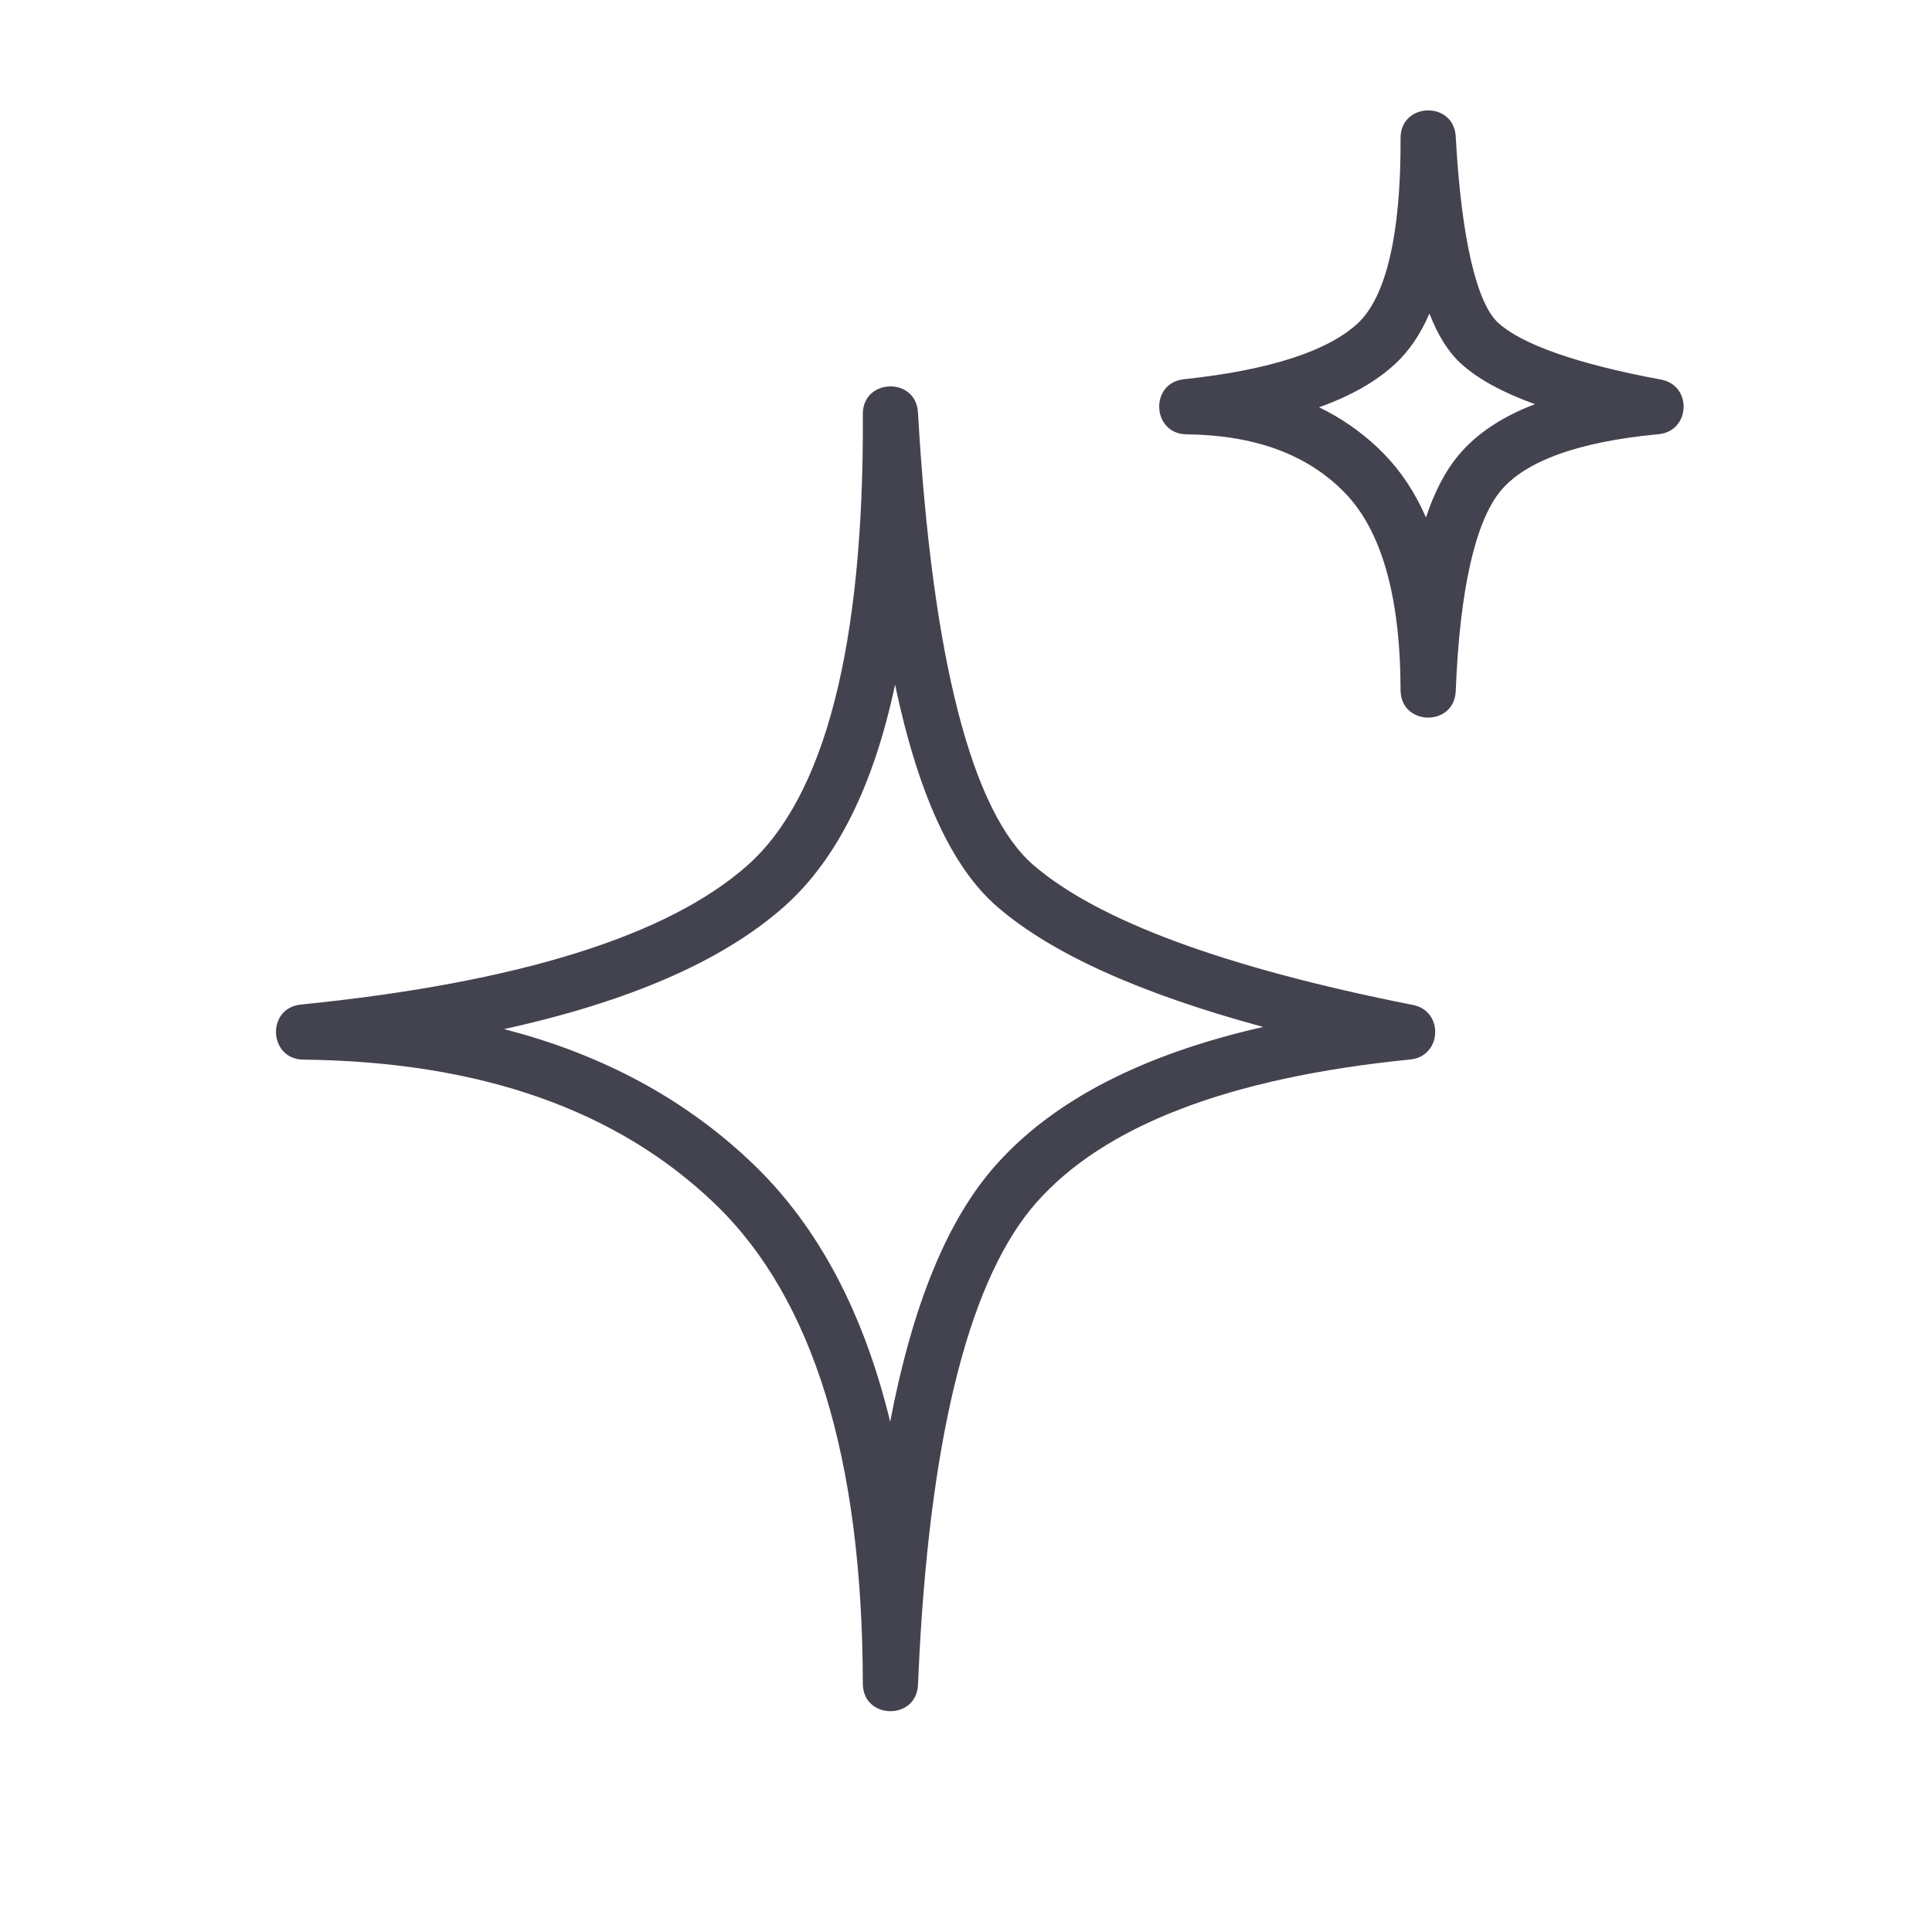 <?xml version="1.0" encoding="UTF-8"?>
<svg width="70px" height="70px" viewBox="0 0 70 70" version="1.1" xmlns="http://www.w3.org/2000/svg" xmlns:xlink="http://www.w3.org/1999/xlink">
    <!-- Generator: Sketch 58 (84663) - https://sketch.com -->
    <title>rich feature set</title>
    <desc>Created with Sketch.</desc>
    <g id="rich-feature-set" stroke="none" stroke-width="1" fill="none" fill-rule="evenodd">
        <path d="M10.989,38.392 C17.42,38.464 22.381,40.22 25.928,43.641 C29.445,47.035 31.246,52.807 31.262,61.002 C31.264,62.307 33.207,62.345 33.261,61.041 L33.312,59.953 C33.75,51.724 35.191,46.253 37.54,43.582 C39.987,40.8 44.497,39.045 51.099,38.387 C52.244,38.273 52.322,36.634 51.194,36.411 C44.365,35.061 39.768,33.349 37.442,31.342 C35.231,29.435 33.774,23.932 33.26,14.943 C33.186,13.646 31.254,13.706 31.262,15.005 C31.308,23.43 29.869,28.879 27.083,31.352 C24.218,33.895 18.817,35.602 10.9,36.397 C9.645,36.523 9.728,38.378 10.989,38.392 Z M28.411,32.847 C30.32,31.153 31.651,28.472 32.43,24.807 C33.262,28.756 34.484,31.432 36.136,32.857 C38.109,34.559 41.314,36 45.766,37.208 C41.378,38.206 38.131,39.881 36.038,42.261 C34.309,44.228 33.055,47.308 32.253,51.513 C31.296,47.565 29.655,44.458 27.316,42.202 C24.985,39.953 22.126,38.36 18.75,37.417 L18.264,37.286 C22.817,36.284 26.197,34.812 28.411,32.847 Z M33.262,14.995 L31.263,15.057 C31.469,18.653 31.82,21.732 32.326,24.3 L32.43,24.807 C33.009,22.081 33.282,18.81 33.262,14.995 Z" id="Path-2" fill="#434350" fill-rule="nonzero"></path>
        <path d="M42.988,15.736 C45.482,15.765 47.369,16.471 48.711,17.84 C50.038,19.192 50.739,21.569 50.745,25.002 C50.748,26.308 52.693,26.344 52.744,25.039 C52.891,21.31 53.468,18.87 54.376,17.779 C55.258,16.719 57.157,16.005 60.093,15.732 C61.249,15.624 61.324,13.964 60.182,13.753 C57.115,13.184 55.129,12.469 54.281,11.696 C53.522,11.003 52.948,8.711 52.744,4.946 C52.673,3.647 50.738,3.704 50.745,5.005 C50.763,8.528 50.204,10.767 49.204,11.705 C48.139,12.704 46.032,13.408 42.894,13.741 C41.644,13.874 41.731,15.721 42.988,15.736 Z M50.572,13.164 C51.066,12.701 51.471,12.1 51.791,11.362 C52.1,12.156 52.478,12.758 52.933,13.173 C53.545,13.731 54.435,14.217 55.613,14.644 C54.417,15.101 53.491,15.716 52.839,16.5 C52.365,17.069 51.976,17.817 51.665,18.747 C51.269,17.843 50.761,17.074 50.139,16.44 C49.542,15.831 48.868,15.325 48.118,14.923 L47.792,14.756 C48.955,14.341 49.881,13.813 50.572,13.164 Z M52.745,4.995 L50.747,5.054 C50.888,7.657 51.19,9.663 51.694,11.099 L51.791,11.362 C52.455,9.833 52.759,7.712 52.745,4.995 Z" id="Path-2" fill="#434350" fill-rule="nonzero"></path>
    </g>
</svg>